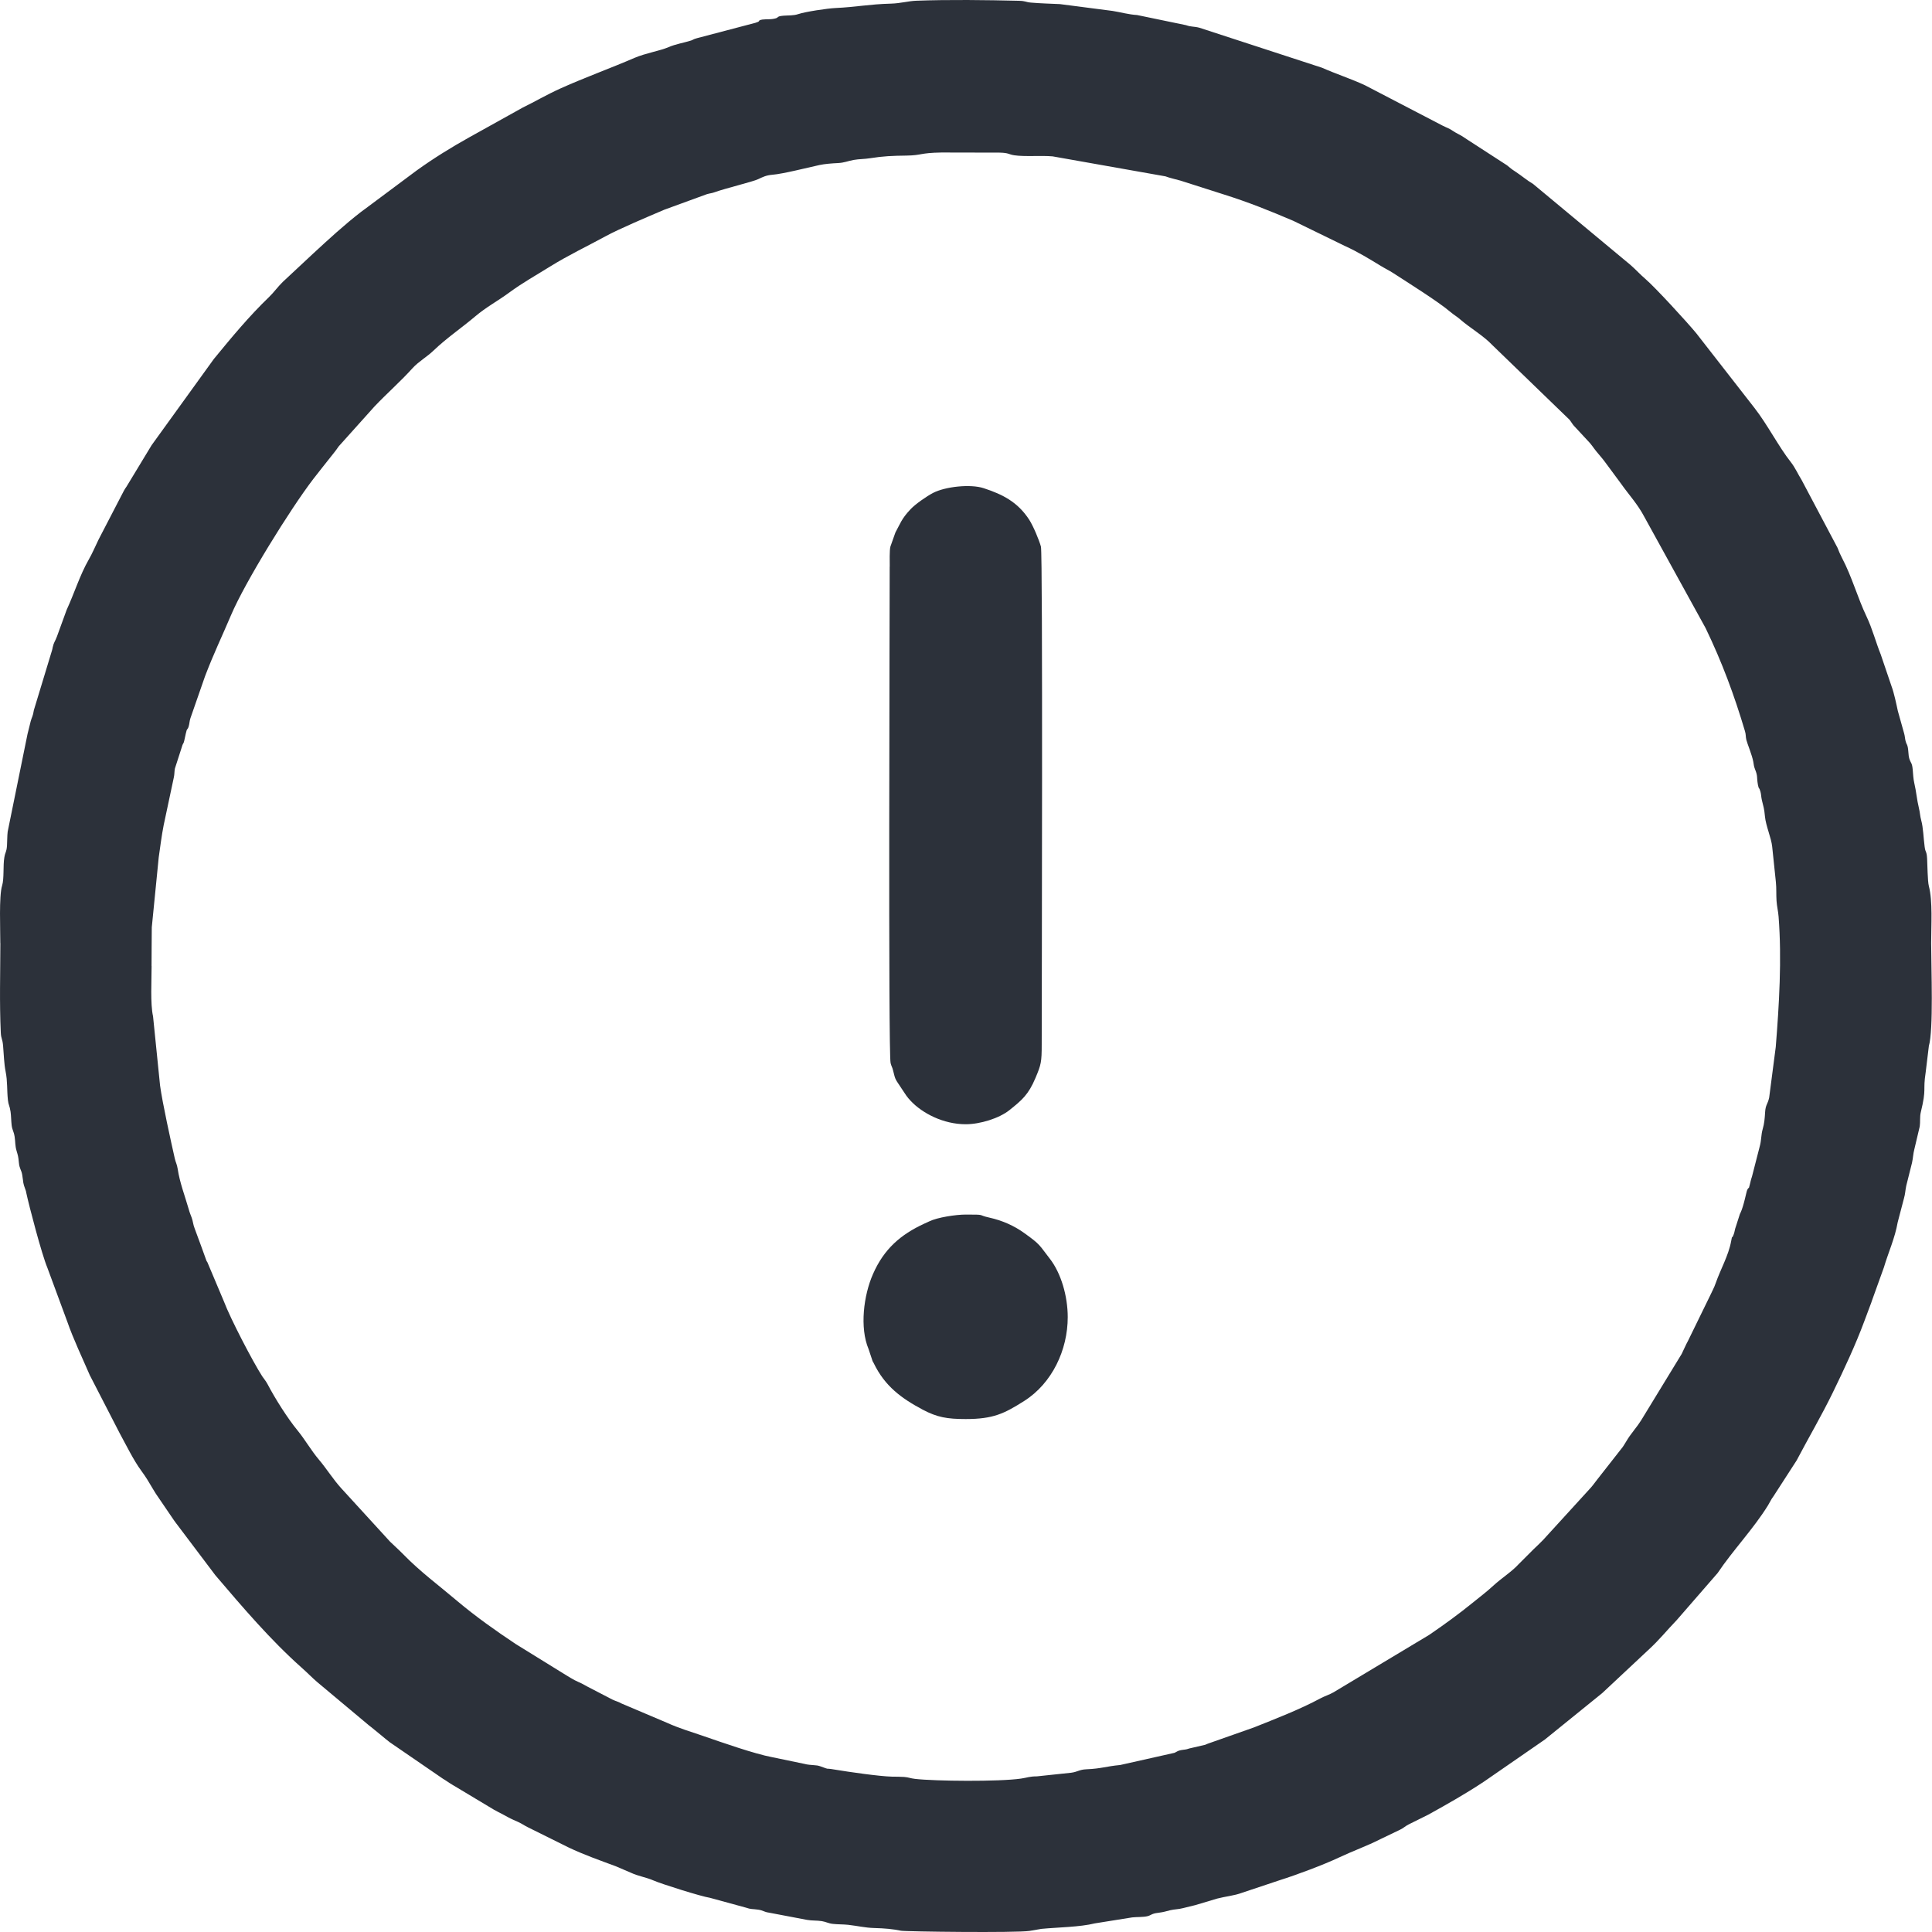 <?xml version="1.0" encoding="UTF-8"?> <svg xmlns="http://www.w3.org/2000/svg" width="32" height="32" viewBox="0 0 32 32" fill="none"> <path fill-rule="evenodd" clip-rule="evenodd" d="M0.006 15.621C0.005 16.113 -0.01 16.61 0.013 17.102C0.018 17.21 0.04 17.198 0.051 17.319C0.065 17.478 0.066 17.612 0.093 17.748C0.126 17.91 0.113 18.05 0.131 18.22C0.14 18.306 0.16 18.31 0.175 18.414C0.185 18.486 0.184 18.561 0.193 18.638C0.203 18.719 0.227 18.734 0.242 18.825C0.256 18.918 0.249 18.974 0.273 19.056C0.299 19.147 0.302 19.146 0.313 19.259C0.322 19.358 0.354 19.376 0.368 19.459C0.392 19.605 0.375 19.58 0.421 19.704C0.431 19.729 0.429 19.726 0.434 19.752C0.48 19.969 0.691 20.775 0.785 20.999L1.113 21.887C1.215 22.182 1.368 22.5 1.487 22.777L1.982 23.738C2.086 23.928 2.214 24.19 2.34 24.36C2.424 24.474 2.466 24.549 2.535 24.665C2.547 24.684 2.565 24.712 2.581 24.74L2.88 25.179C2.885 25.185 2.904 25.211 2.906 25.215L3.567 26.091C4.017 26.619 4.477 27.16 4.995 27.621C5.098 27.712 5.17 27.789 5.256 27.862L6.115 28.581C6.13 28.592 6.13 28.592 6.149 28.607L6.325 28.751C6.372 28.79 6.404 28.817 6.457 28.858L7.334 29.46C7.389 29.492 7.434 29.527 7.492 29.561L8.179 29.973C8.207 29.988 8.225 29.998 8.257 30.015C8.302 30.037 8.369 30.074 8.415 30.099C8.47 30.129 8.534 30.156 8.581 30.177C8.66 30.214 8.663 30.225 8.747 30.267L9.414 30.598C9.671 30.721 9.939 30.814 10.204 30.913L10.451 31.019C10.573 31.076 10.702 31.093 10.825 31.147C10.952 31.203 11.611 31.411 11.76 31.434L12.353 31.596C12.44 31.627 12.462 31.616 12.558 31.63C12.651 31.644 12.642 31.666 12.745 31.681L13.366 31.799C13.447 31.814 13.531 31.807 13.612 31.82C13.686 31.832 13.719 31.858 13.798 31.866C13.88 31.875 13.964 31.872 14.048 31.881C14.207 31.899 14.331 31.93 14.476 31.934C14.658 31.939 14.78 31.95 14.924 31.979C15.003 31.994 16.829 32.016 17.052 31.982L17.25 31.948C17.521 31.922 17.884 31.919 18.135 31.857L18.754 31.758C18.826 31.75 18.943 31.755 19.006 31.738C19.067 31.723 19.073 31.695 19.178 31.683C19.292 31.668 19.303 31.658 19.38 31.64C19.456 31.622 19.517 31.625 19.589 31.606C19.652 31.59 19.722 31.573 19.797 31.555L20.162 31.446C20.294 31.411 20.443 31.399 20.573 31.35L21.202 31.14C21.473 31.055 21.927 30.885 22.183 30.764C22.405 30.659 22.642 30.575 22.862 30.463L23.187 30.307C23.251 30.277 23.27 30.249 23.334 30.217L23.656 30.057C23.972 29.882 24.285 29.705 24.584 29.506L25.588 28.812L26.538 28.043L27.302 27.328C27.491 27.155 27.604 27.007 27.77 26.836L28.449 26.055C28.7 25.68 29.043 25.323 29.284 24.933C29.32 24.874 29.334 24.835 29.375 24.782L29.758 24.189C29.957 23.81 30.168 23.453 30.357 23.065C30.542 22.685 30.732 22.279 30.878 21.886L30.976 21.624C30.99 21.593 30.994 21.573 31.008 21.535L31.203 20.993C31.279 20.737 31.386 20.508 31.432 20.244L31.536 19.847C31.557 19.775 31.557 19.72 31.573 19.642L31.669 19.259C31.686 19.184 31.688 19.108 31.707 19.038L31.797 18.657C31.808 18.581 31.796 18.5 31.814 18.424C31.914 18.014 31.846 18.081 31.895 17.763L31.948 17.325C32.026 17.06 31.987 16.046 31.986 15.621C31.986 15.322 32.013 14.924 31.948 14.677C31.926 14.593 31.925 14.322 31.919 14.221C31.911 14.086 31.892 14.133 31.878 14.023C31.858 13.873 31.856 13.713 31.821 13.585C31.802 13.519 31.802 13.459 31.784 13.388C31.749 13.246 31.74 13.11 31.706 12.967C31.691 12.902 31.687 12.826 31.68 12.742C31.67 12.633 31.649 12.642 31.625 12.568C31.604 12.5 31.614 12.425 31.593 12.353C31.581 12.315 31.578 12.331 31.561 12.268C31.552 12.232 31.551 12.192 31.539 12.15L31.434 11.775C31.412 11.671 31.37 11.473 31.332 11.373L31.151 10.84C31.069 10.636 31.011 10.411 30.917 10.214C30.767 9.9 30.675 9.555 30.51 9.242C30.476 9.177 30.464 9.146 30.435 9.073L29.841 7.951C29.779 7.852 29.733 7.744 29.661 7.653C29.461 7.4 29.275 7.033 29.059 6.756L28.096 5.52C27.94 5.331 27.417 4.761 27.255 4.622C27.167 4.547 27.098 4.469 27.007 4.389L25.393 3.047C25.292 2.988 25.2 2.908 25.096 2.84C25.039 2.804 25.011 2.78 24.961 2.738L24.294 2.306C24.262 2.286 24.253 2.277 24.223 2.259C24.168 2.225 24.119 2.205 24.069 2.171C23.999 2.123 23.972 2.12 23.896 2.082L22.61 1.413C22.381 1.306 22.124 1.223 21.897 1.122L19.865 0.459C19.773 0.435 19.73 0.448 19.645 0.417L18.834 0.249C18.695 0.241 18.56 0.202 18.428 0.181L17.556 0.068C17.389 0.06 17.241 0.057 17.076 0.043C16.984 0.035 16.992 0.016 16.877 0.013C16.339 0 15.714 -0.008 15.175 0.012C15.046 0.017 14.913 0.056 14.758 0.06C14.4 0.069 14.182 0.117 13.836 0.133C13.706 0.139 13.343 0.193 13.22 0.234C13.142 0.26 13.066 0.253 12.976 0.26C12.838 0.272 12.925 0.295 12.8 0.314C12.728 0.325 12.633 0.311 12.581 0.337C12.565 0.346 12.59 0.355 12.512 0.378L11.546 0.632C11.472 0.652 11.485 0.659 11.447 0.671C11.323 0.71 11.193 0.729 11.073 0.781C10.933 0.842 10.689 0.881 10.509 0.959C10.108 1.132 9.691 1.282 9.292 1.461C9.052 1.569 8.869 1.679 8.656 1.783L7.77 2.276C7.472 2.442 7.177 2.625 6.898 2.826L6.05 3.458C6.029 3.473 6.005 3.491 5.982 3.508C5.704 3.723 5.449 3.958 5.191 4.196L4.684 4.669C4.597 4.754 4.538 4.841 4.456 4.92C4.123 5.24 3.836 5.588 3.542 5.946L2.511 7.374L2.096 8.059C2.073 8.094 2.074 8.088 2.051 8.13L1.633 8.936C1.578 9.049 1.529 9.166 1.469 9.27C1.326 9.518 1.229 9.83 1.104 10.101L0.943 10.543C0.911 10.629 0.892 10.634 0.872 10.725C0.866 10.751 0.87 10.747 0.86 10.777L0.561 11.762C0.546 11.866 0.526 11.877 0.508 11.948C0.486 12.031 0.477 12.08 0.456 12.157L0.127 13.776C0.118 13.855 0.121 13.925 0.116 14.003C0.108 14.121 0.088 14.103 0.072 14.201C0.048 14.339 0.071 14.551 0.035 14.668C-0.019 14.839 0.006 15.403 0.005 15.621L0.006 15.621ZM2.511 16.001C2.511 16.242 2.488 16.625 2.535 16.834L2.651 17.978C2.69 18.268 2.831 18.904 2.895 19.188C2.912 19.261 2.93 19.279 2.943 19.36C2.977 19.588 3.062 19.806 3.124 20.022C3.146 20.101 3.154 20.109 3.175 20.169C3.199 20.237 3.197 20.278 3.223 20.344C3.264 20.451 3.292 20.536 3.335 20.648L3.42 20.883C3.422 20.886 3.425 20.891 3.427 20.895C3.429 20.898 3.433 20.903 3.435 20.907L3.708 21.554C3.815 21.839 4.187 22.553 4.344 22.797C4.37 22.837 4.4 22.867 4.432 22.927C4.556 23.164 4.766 23.496 4.927 23.691C5.053 23.845 5.151 24.021 5.282 24.176C5.403 24.318 5.519 24.504 5.65 24.648L6.461 25.535C6.527 25.6 6.594 25.657 6.676 25.741C6.965 26.037 7.254 26.247 7.576 26.52C7.882 26.777 8.208 27.008 8.543 27.231L9.321 27.712C9.406 27.762 9.488 27.82 9.589 27.863C9.665 27.896 9.655 27.897 9.721 27.931L10.143 28.15C10.207 28.181 10.235 28.181 10.296 28.216L11.041 28.532C11.245 28.625 11.443 28.683 11.656 28.756C11.954 28.859 12.499 29.05 12.783 29.103L13.317 29.214C13.386 29.232 13.416 29.23 13.496 29.238C13.535 29.241 13.551 29.243 13.58 29.253C13.785 29.325 13.615 29.274 13.833 29.311C14.06 29.349 14.565 29.422 14.776 29.427C14.84 29.428 14.914 29.427 14.977 29.432C15.059 29.439 15.07 29.454 15.157 29.464C15.486 29.502 16.548 29.512 16.911 29.459C17.02 29.443 17.046 29.423 17.175 29.422L17.742 29.362C17.849 29.348 17.876 29.31 17.993 29.305C18.248 29.294 18.317 29.256 18.554 29.234L19.454 29.032C19.49 29.016 19.508 28.997 19.559 28.988C19.63 28.975 19.633 28.983 19.699 28.96L19.962 28.899C20.011 28.88 19.959 28.896 20.019 28.876L20.771 28.611C21.131 28.467 21.526 28.315 21.869 28.131C21.948 28.089 22.014 28.072 22.089 28.029L23.673 27.078C23.942 26.894 24.159 26.735 24.398 26.542C24.504 26.456 24.624 26.365 24.737 26.261C24.87 26.138 25.039 26.034 25.158 25.903L25.398 25.663C25.463 25.602 25.507 25.559 25.56 25.505L26.323 24.669C26.37 24.621 26.411 24.562 26.457 24.503L26.878 23.966C26.918 23.907 26.956 23.836 26.995 23.782C27.135 23.591 27.128 23.62 27.257 23.403L27.854 22.425C27.892 22.349 27.918 22.282 27.959 22.208L28.319 21.471C28.335 21.438 28.35 21.407 28.371 21.363C28.393 21.314 28.4 21.304 28.418 21.251C28.498 21.022 28.63 20.795 28.673 20.559C28.697 20.429 28.678 20.546 28.716 20.444C28.733 20.399 28.733 20.362 28.751 20.317L28.819 20.105C28.821 20.101 28.824 20.097 28.826 20.093C28.885 19.969 28.924 19.74 28.94 19.708C28.978 19.634 28.954 19.73 28.983 19.618C28.998 19.561 28.997 19.55 29.018 19.489L29.148 18.983C29.175 18.886 29.168 18.797 29.195 18.704C29.223 18.608 29.229 18.532 29.236 18.419C29.244 18.294 29.278 18.294 29.303 18.18L29.412 17.342C29.468 16.642 29.514 15.89 29.459 15.182C29.452 15.092 29.431 15.012 29.425 14.921C29.418 14.817 29.425 14.712 29.414 14.608L29.353 14.024C29.339 13.88 29.248 13.681 29.233 13.522C29.22 13.379 29.209 13.369 29.182 13.252C29.17 13.201 29.171 13.157 29.159 13.114C29.133 13.022 29.134 13.086 29.117 13C29.093 12.867 29.118 12.863 29.069 12.742C29.048 12.689 29.05 12.671 29.04 12.617C29.02 12.506 28.941 12.32 28.925 12.254C28.912 12.202 28.92 12.168 28.902 12.11C28.725 11.514 28.523 10.969 28.25 10.403L27.235 8.56C27.123 8.347 26.98 8.197 26.847 8.008L26.583 7.651C26.541 7.593 26.485 7.532 26.439 7.475C26.41 7.439 26.395 7.416 26.37 7.383C26.349 7.356 26.354 7.362 26.335 7.339L26.066 7.049C26.043 7.023 26.022 6.985 25.999 6.955L24.719 5.717C24.571 5.56 24.348 5.432 24.186 5.291C24.13 5.241 24.084 5.219 24.016 5.161C23.82 4.994 23.313 4.677 23.076 4.523C23.008 4.479 22.935 4.444 22.872 4.405C22.669 4.282 22.498 4.175 22.267 4.07L21.422 3.658C21.031 3.491 20.675 3.348 20.274 3.222L19.554 2.992C19.474 2.969 19.377 2.949 19.304 2.921L17.435 2.59C17.239 2.573 16.976 2.598 16.8 2.572C16.705 2.558 16.712 2.531 16.556 2.528L15.595 2.526C15.229 2.532 15.273 2.573 15.016 2.577C14.774 2.58 14.631 2.586 14.409 2.621C14.316 2.636 14.229 2.633 14.14 2.649C14.032 2.669 13.99 2.695 13.878 2.701C13.772 2.706 13.661 2.715 13.575 2.733C13.37 2.778 12.964 2.881 12.796 2.894C12.69 2.903 12.637 2.93 12.557 2.968C12.469 3.01 12.008 3.121 11.836 3.184C11.792 3.201 11.757 3.201 11.706 3.217L11.002 3.474C10.728 3.591 10.255 3.79 10.027 3.915C9.72 4.082 9.406 4.231 9.109 4.416C8.877 4.561 8.665 4.677 8.437 4.844C8.243 4.987 8.053 5.086 7.873 5.239C7.641 5.435 7.398 5.598 7.18 5.807C7.072 5.911 6.933 5.988 6.833 6.098C6.635 6.318 6.408 6.516 6.205 6.73L5.61 7.393C5.563 7.463 5.519 7.515 5.471 7.576C5.375 7.699 5.286 7.807 5.189 7.934C4.806 8.434 4.057 9.644 3.827 10.188C3.675 10.546 3.542 10.818 3.397 11.198L3.154 11.896C3.137 11.947 3.14 11.982 3.125 12.032C3.105 12.098 3.098 12.052 3.079 12.144C3.026 12.399 3.049 12.246 3.008 12.385L2.897 12.729C2.887 12.776 2.891 12.828 2.879 12.877L2.711 13.667C2.675 13.852 2.657 14.007 2.629 14.2L2.514 15.36C2.513 15.574 2.51 15.787 2.51 16.001L2.511 16.001Z" fill="#2C313A"></path> <path fill-rule="evenodd" clip-rule="evenodd" d="M14.736 9.385C14.736 10.2 14.711 17.45 14.751 17.607C14.765 17.665 14.779 17.674 14.791 17.726C14.835 17.907 14.826 17.863 14.946 18.049C14.996 18.126 15.024 18.171 15.083 18.233C15.276 18.439 15.624 18.621 15.995 18.621C16.232 18.621 16.549 18.524 16.721 18.386C16.927 18.221 17.035 18.13 17.15 17.856C17.244 17.634 17.254 17.591 17.254 17.3C17.254 16.515 17.274 9.173 17.241 9.054C17.213 8.949 17.113 8.71 17.048 8.61C16.855 8.311 16.601 8.187 16.293 8.086C16.075 8.014 15.656 8.059 15.453 8.165C15.348 8.22 15.162 8.349 15.083 8.433C14.929 8.595 14.91 8.677 14.831 8.819L14.748 9.053C14.731 9.115 14.737 9.31 14.737 9.385H14.736Z" fill="#2C313A"></path> <path fill-rule="evenodd" clip-rule="evenodd" d="M15.995 23.504C16.453 23.504 16.634 23.413 16.963 23.205C17.427 22.911 17.685 22.359 17.685 21.816C17.685 21.467 17.574 21.085 17.386 20.845C17.21 20.62 17.24 20.62 16.966 20.424C16.797 20.302 16.602 20.215 16.385 20.167C16.177 20.121 16.344 20.117 15.995 20.117C15.832 20.117 15.524 20.164 15.391 20.23C15.36 20.245 15.333 20.257 15.308 20.268C14.918 20.448 14.642 20.686 14.46 21.101C14.304 21.453 14.237 21.991 14.386 22.344L14.441 22.509C14.461 22.574 14.442 22.518 14.473 22.581C14.656 22.96 14.931 23.161 15.284 23.349C15.521 23.474 15.685 23.504 15.995 23.504H15.995Z" fill="#2C313A"></path> </svg> 